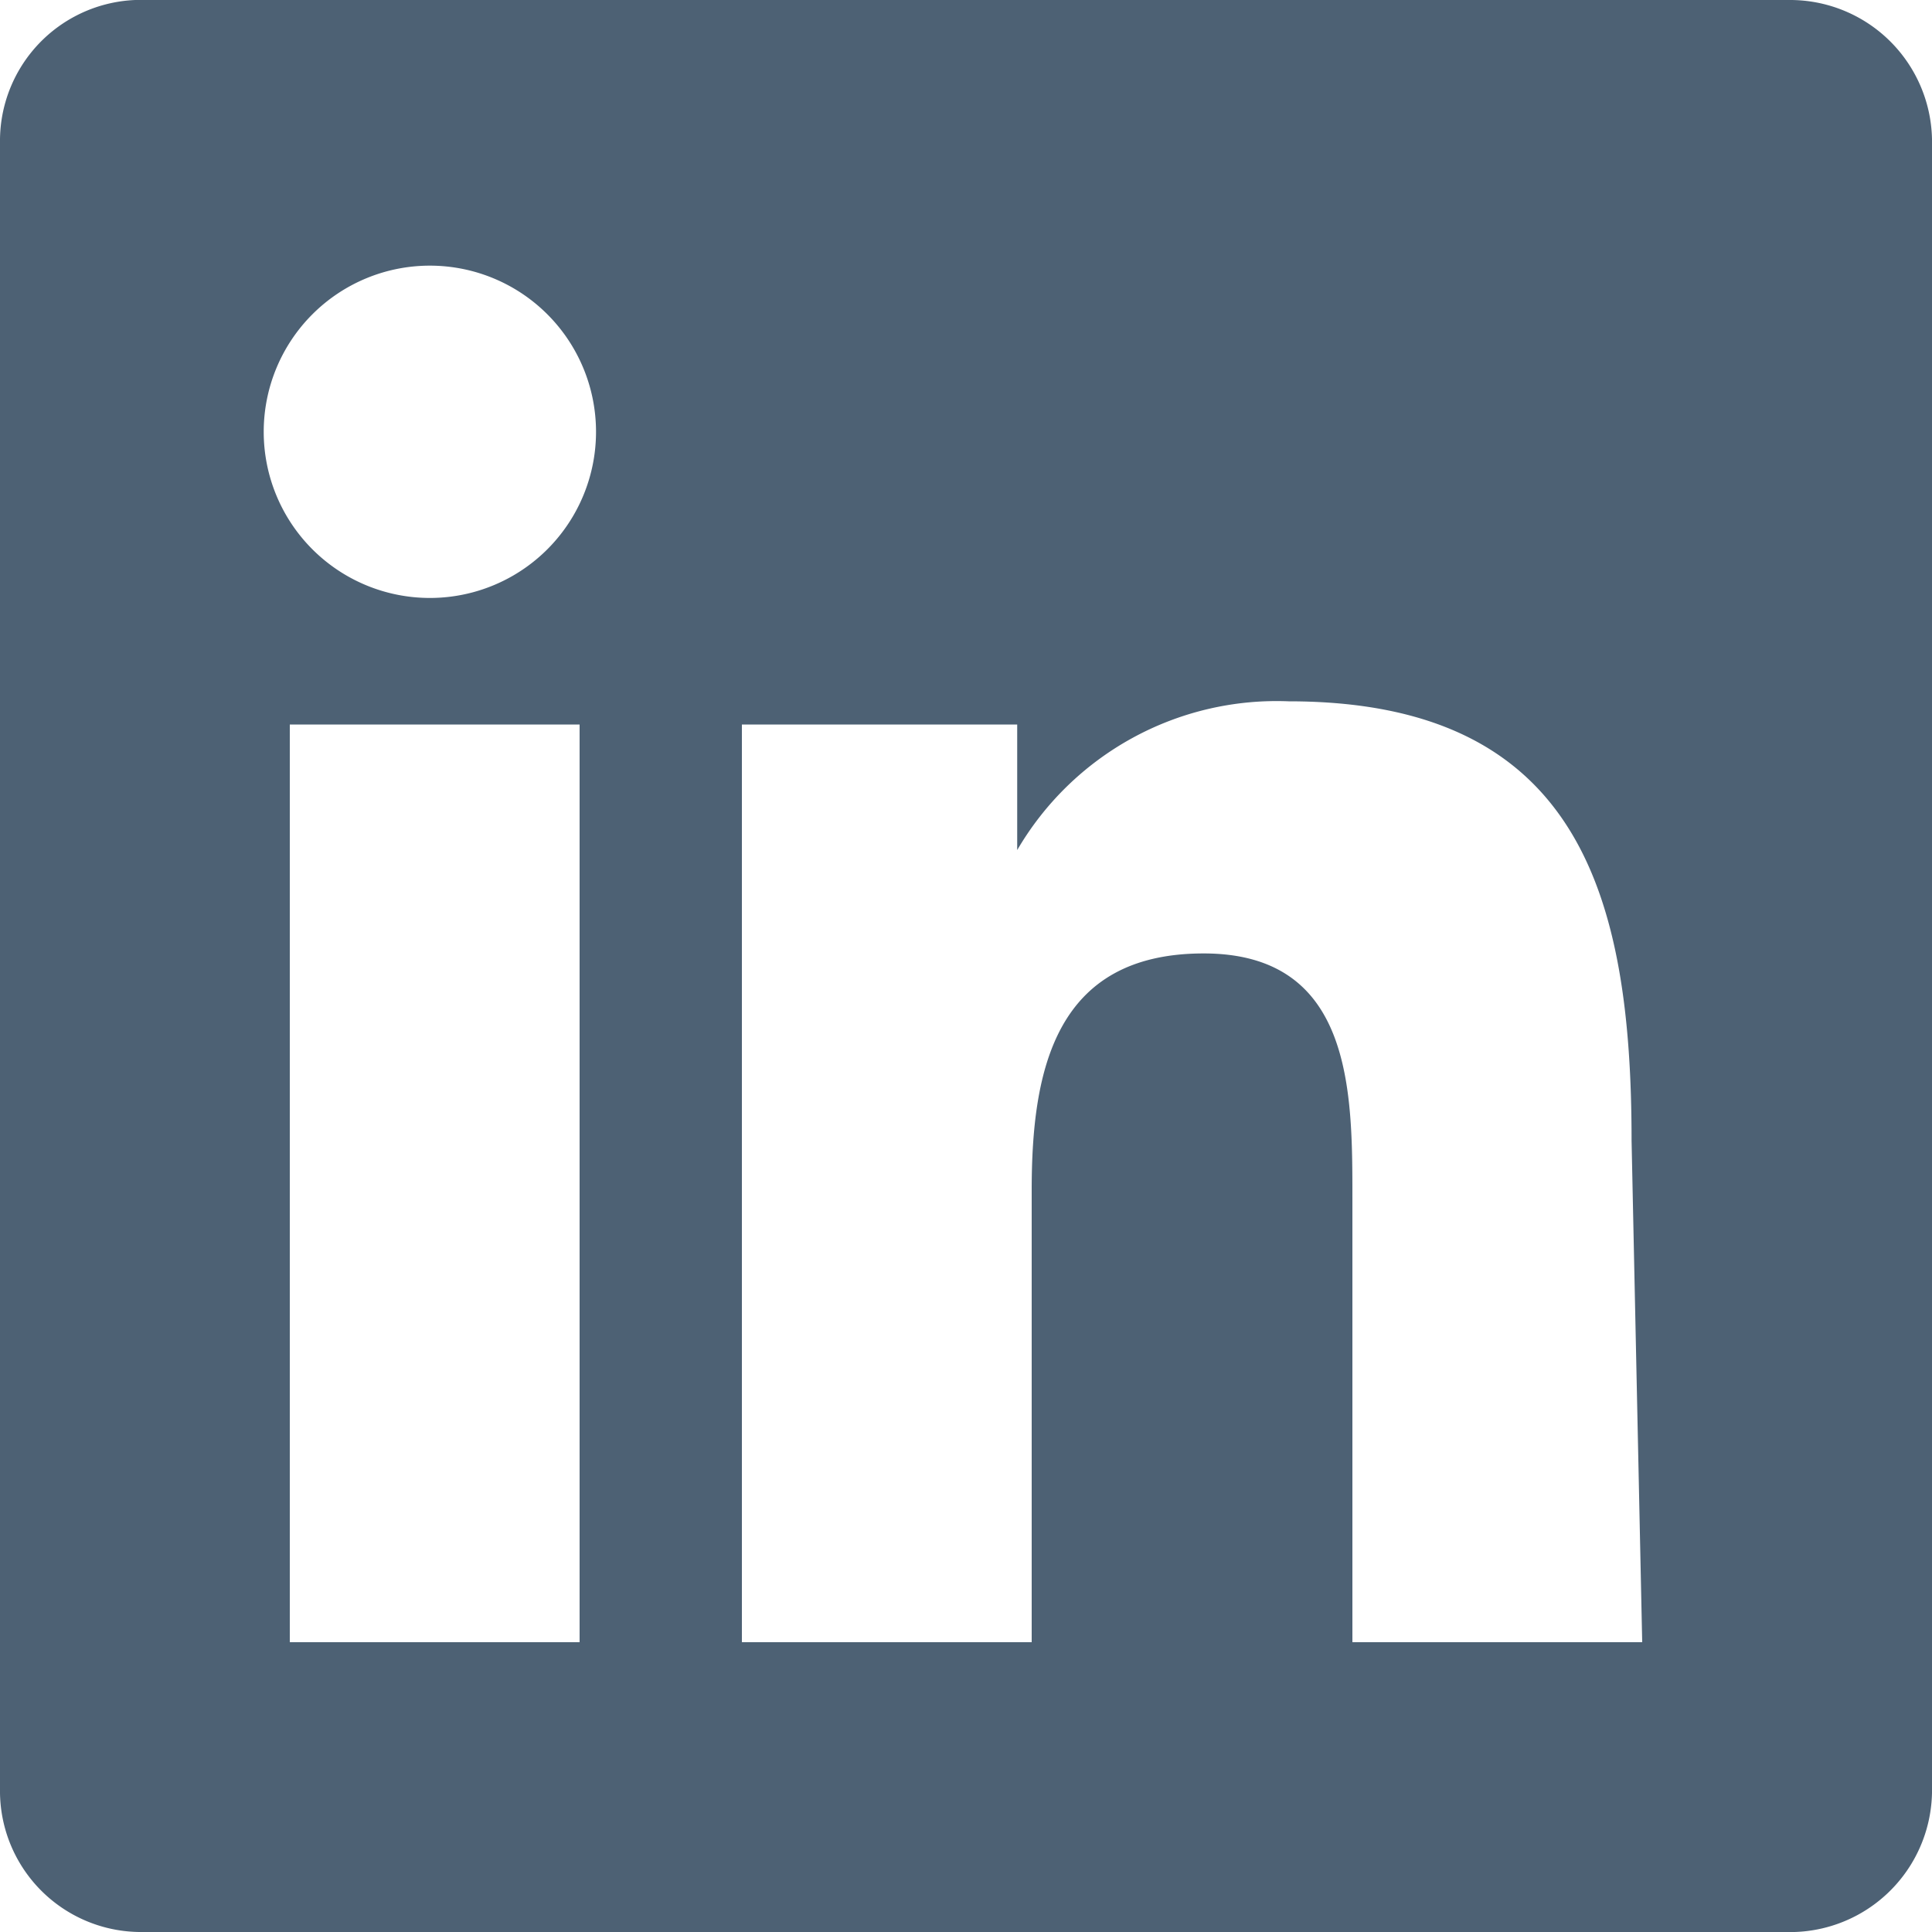 <svg xmlns="http://www.w3.org/2000/svg" width="20" height="20" viewBox="0 0 20 20"><path d="M18.52,0h-17A1.46,1.46,0,0,0,0,1.44V18.56A1.46,1.46,0,0,0,1.48,20h17A1.47,1.47,0,0,0,20,18.56V1.44A1.47,1.47,0,0,0,18.52,0M3,7.5h3V17H3ZM4.45,6.19A1.72,1.72,0,1,1,6.17,4.47,1.72,1.72,0,0,1,4.45,6.19ZM17,17h-3V12.4c0-1.11,0-2.53-1.54-2.53s-1.78,1.21-1.78,2.45V17h-3V7.5h2.85V8.8h0a3.11,3.11,0,0,1,2.81-1.54c3,0,3.55,2,3.55,4.55Z" fill="#4d6174"/></svg>